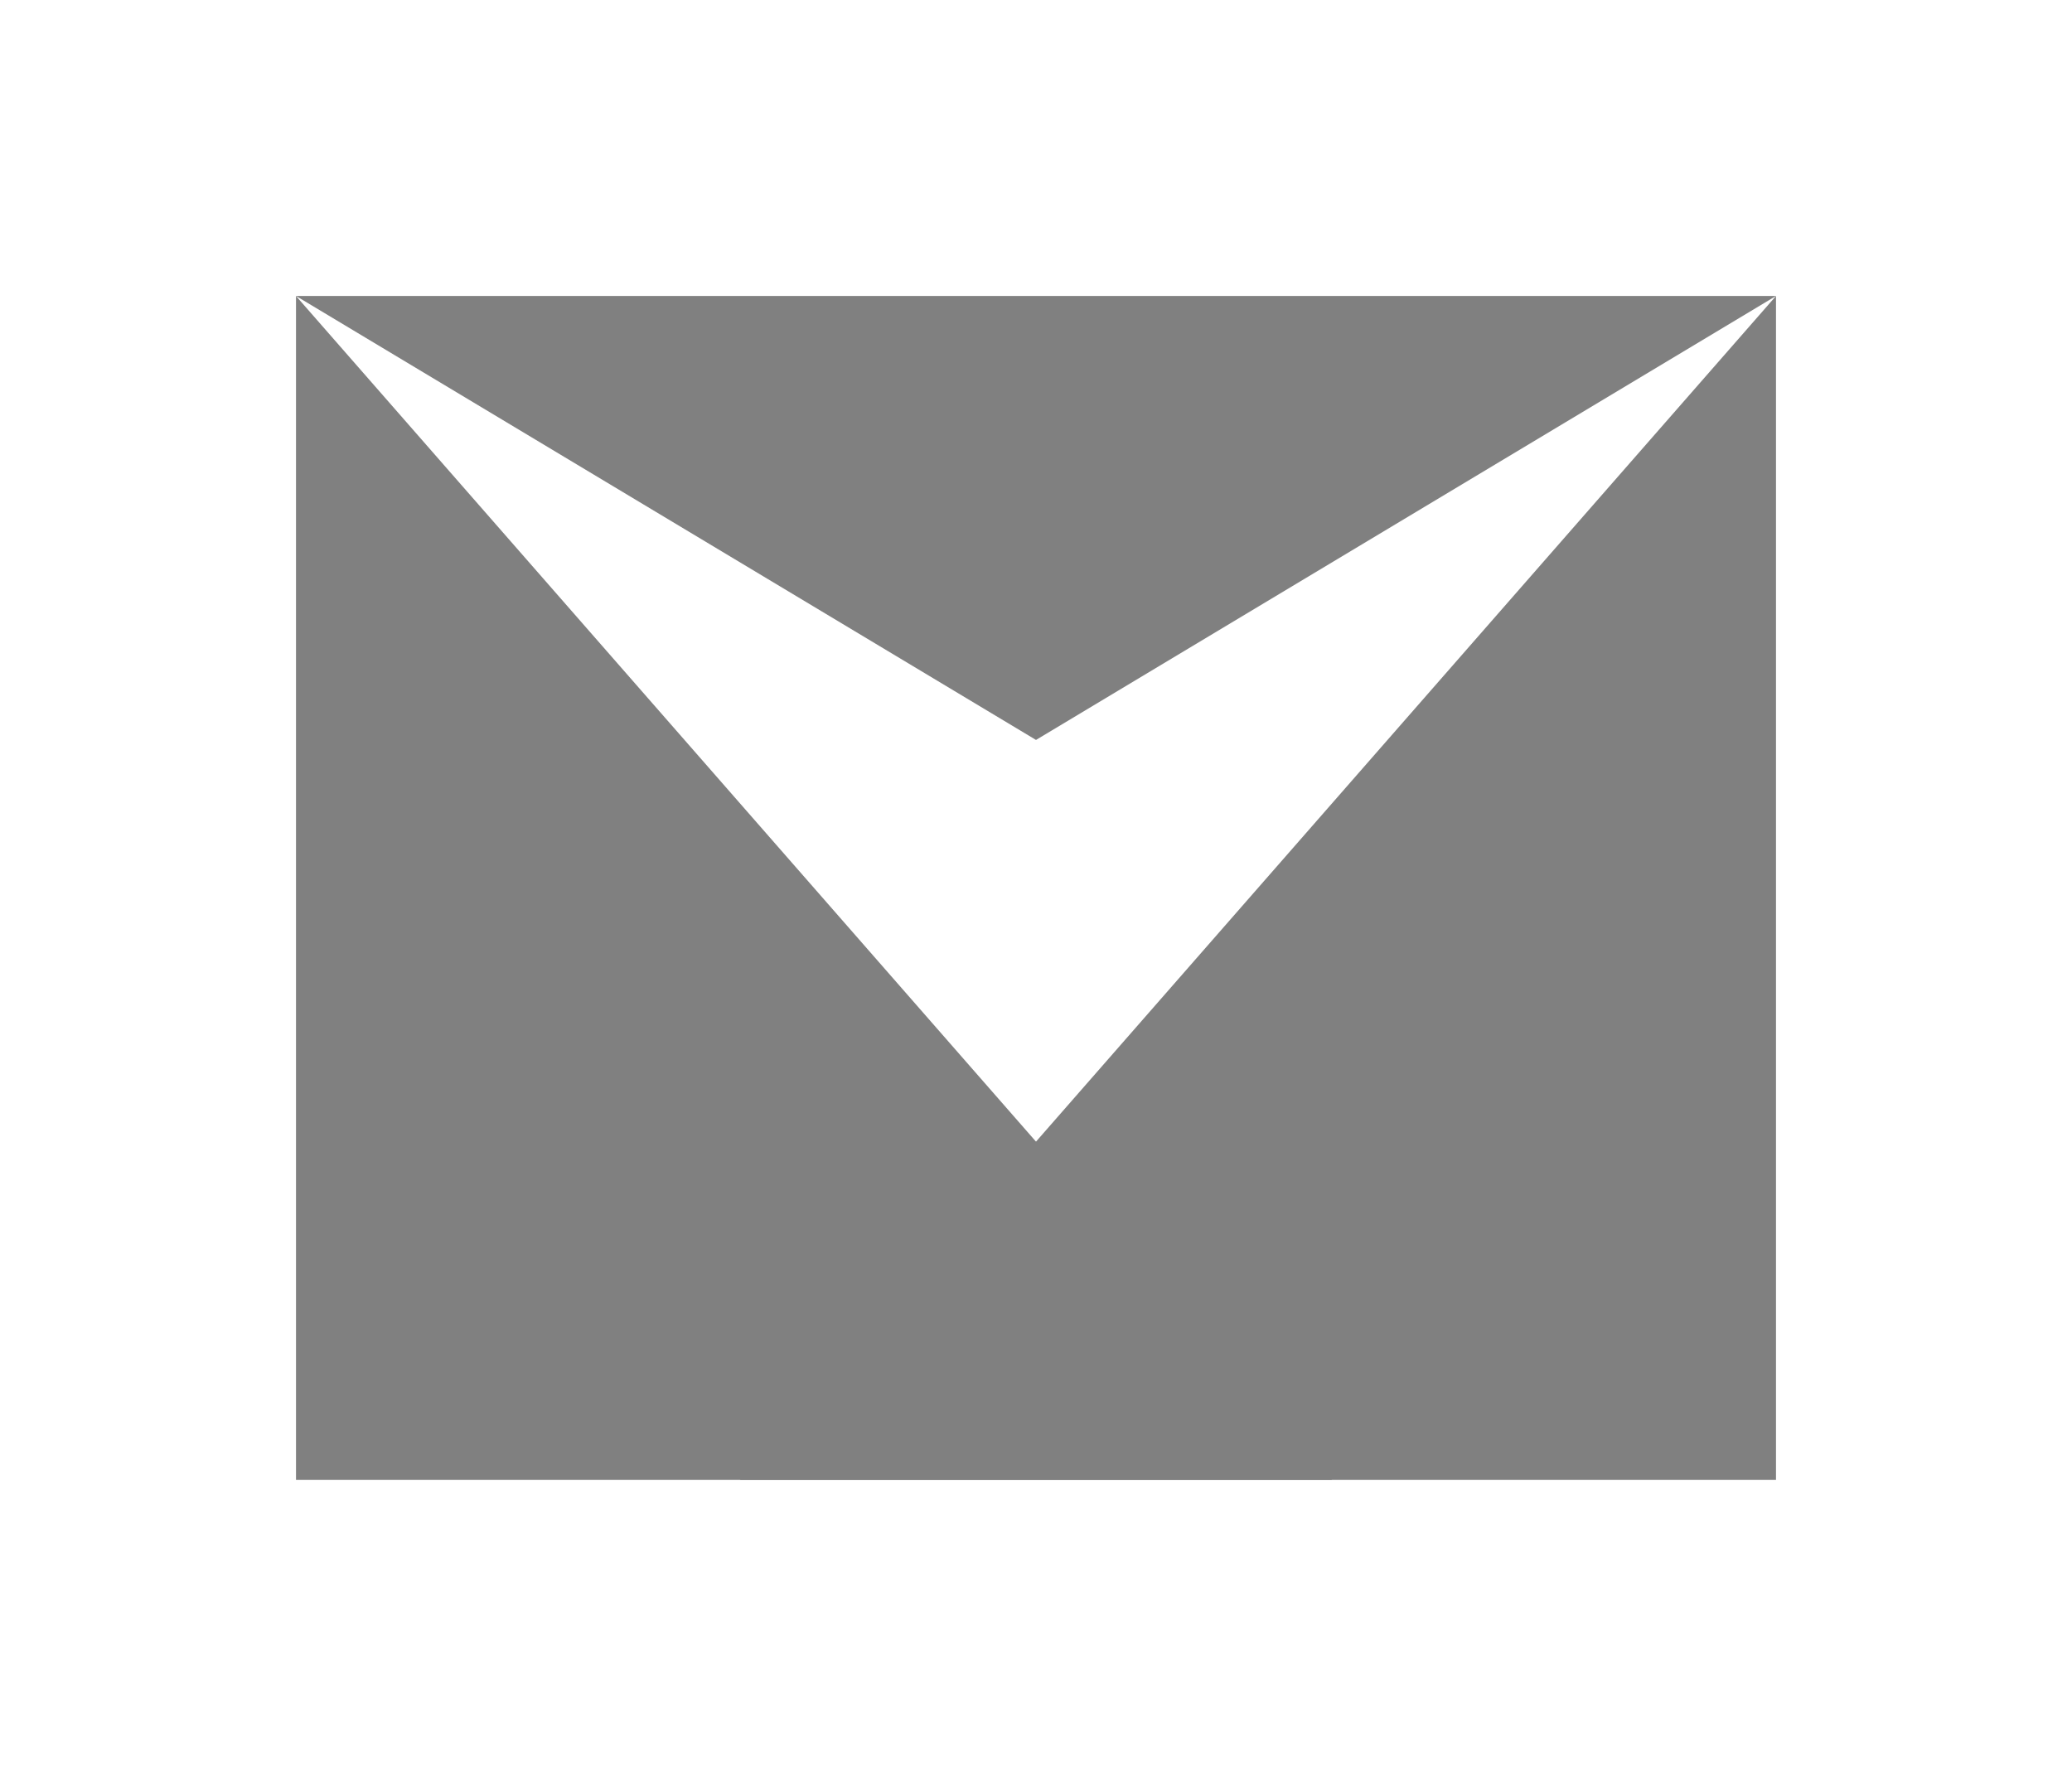 <svg xmlns="http://www.w3.org/2000/svg" width="14" height="12" viewBox="0 0 14 12"><defs><style>.a{fill:none;}.b{fill:gray;}</style></defs><rect class="a" width="14" height="12"/><polygon class="b" points="7 5 12 2 2 2 7 5"/><polygon class="b" points="9 10 2 10 2 2 9 10"/><polyline class="b" points="12 10 12 2 5 10"/></svg>